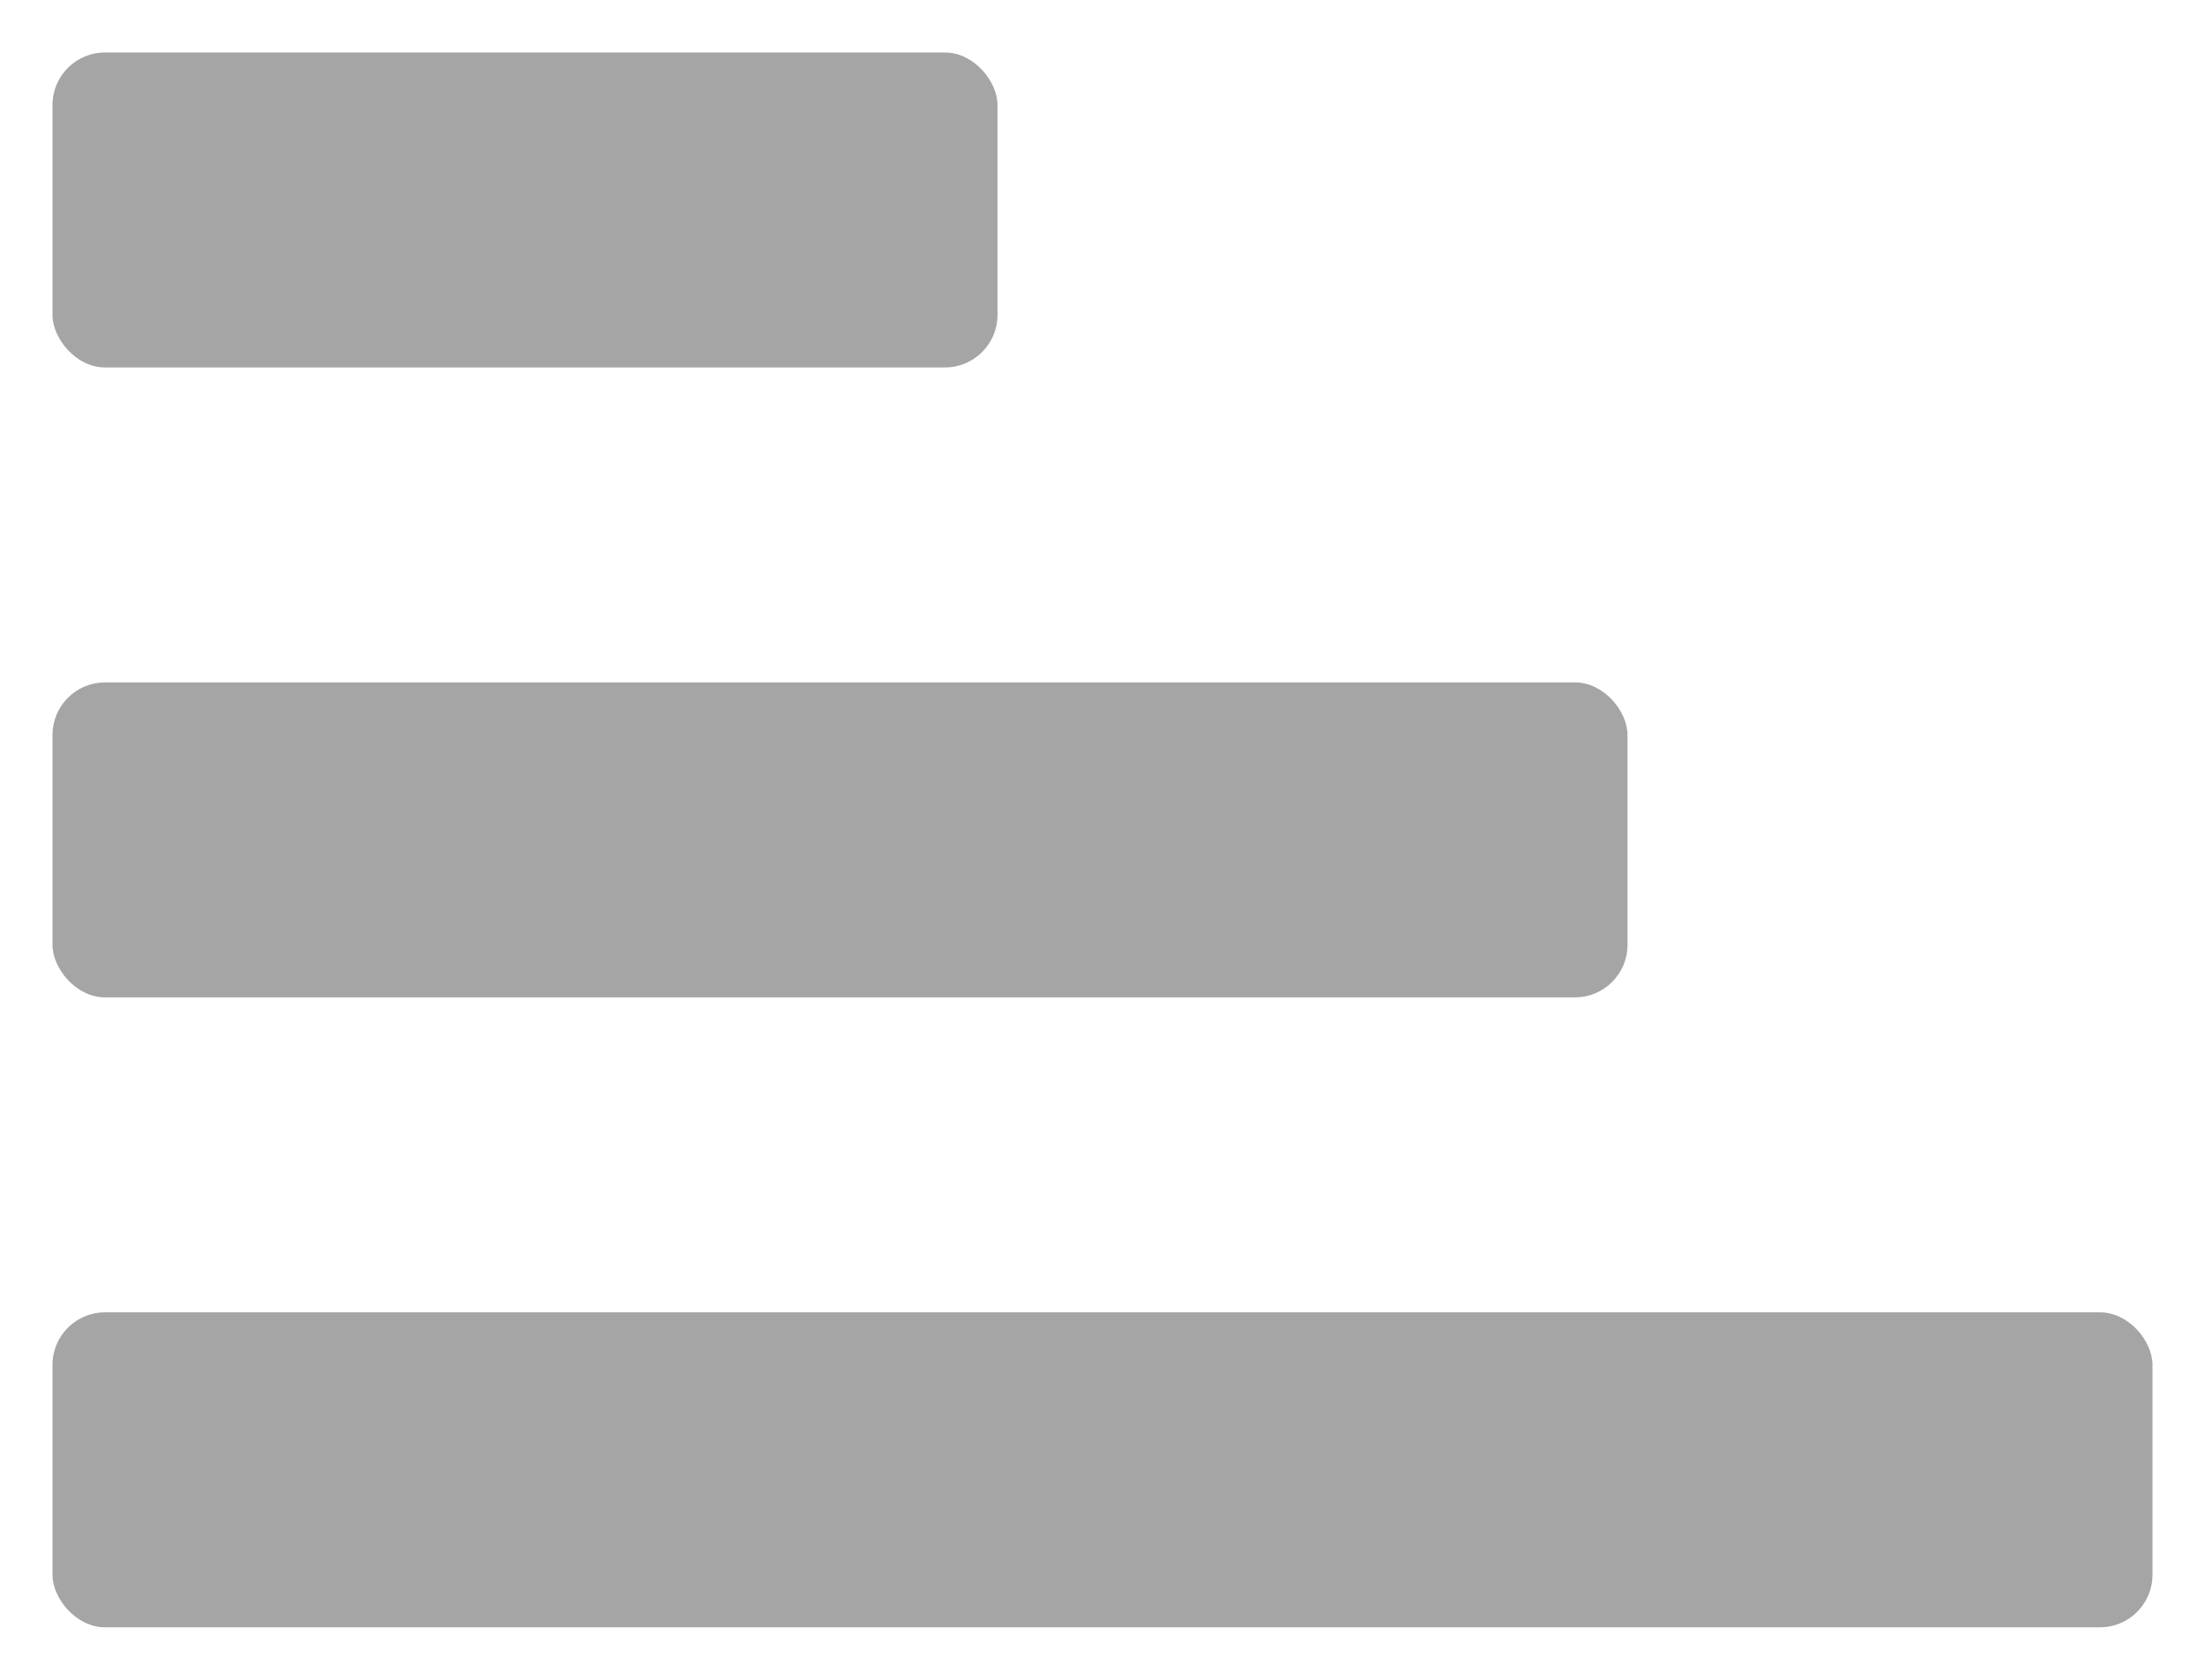 <svg width="21" height="16" viewBox="0 0 21 16" fill="none" xmlns="http://www.w3.org/2000/svg">
<rect x="0.5" y="0.5" width="9" height="3" rx="0.5" fill="#A5A5A5"/>
<rect x="0.5" y="6.5" width="15" height="3" rx="0.5" fill="#A5A5A5"/>
<rect x="0.5" y="12.5" width="20" height="3" rx="0.5" fill="#A5A5A5"/>
</svg>
